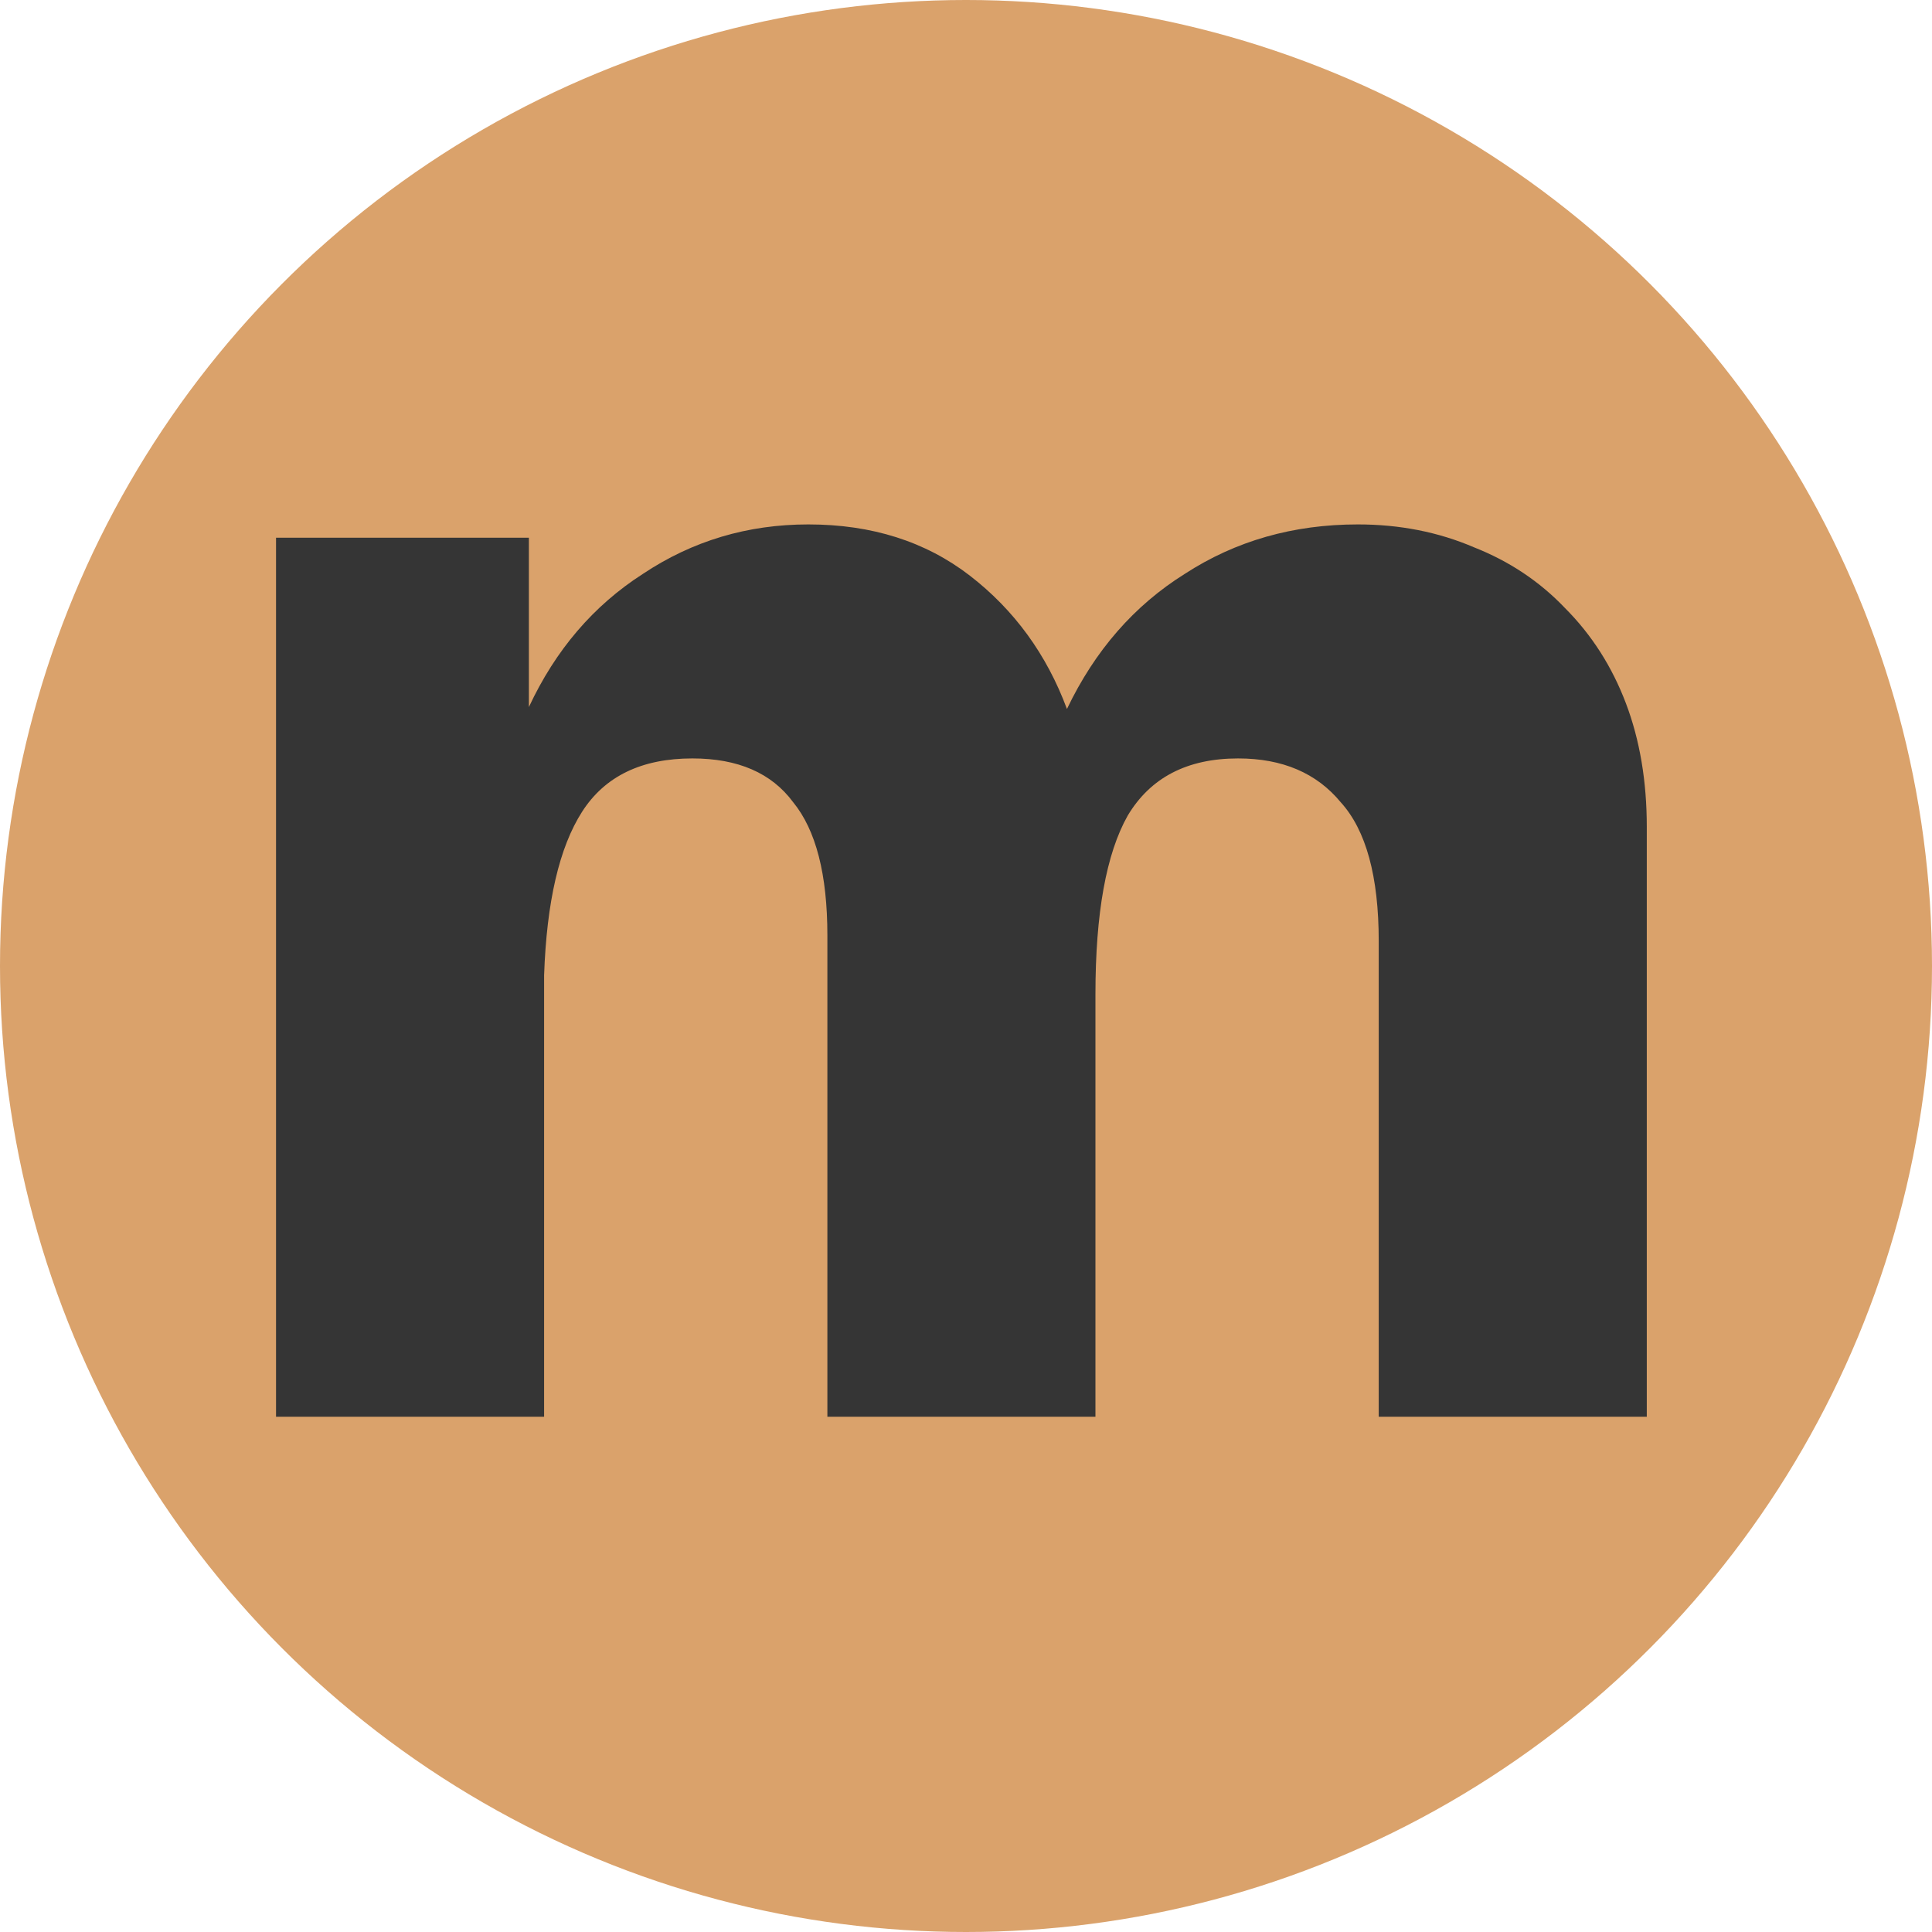 <?xml version="1.0" encoding="UTF-8"?> <svg xmlns="http://www.w3.org/2000/svg" width="32" height="32" viewBox="0 0 32 32" fill="none"><circle cx="16" cy="16" r="16" fill="#DAA26B"></circle><path d="M13.704 15.493C13.704 14.485 13.515 13.749 13.137 13.287C12.78 12.804 12.224 12.562 11.468 12.562C10.628 12.562 10.019 12.856 9.642 13.444C9.264 14.033 9.054 14.936 9.012 16.155V23.466H4.572V8.906H8.76V11.711C9.201 10.766 9.83 10.03 10.649 9.505C11.468 8.959 12.381 8.686 13.389 8.686C14.439 8.686 15.331 8.969 16.066 9.536C16.8 10.104 17.336 10.839 17.672 11.743C18.134 10.776 18.784 10.03 19.624 9.505C20.464 8.959 21.419 8.686 22.49 8.686C23.183 8.686 23.823 8.812 24.411 9.064C24.998 9.295 25.502 9.631 25.922 10.072C26.363 10.514 26.699 11.039 26.93 11.648C27.161 12.257 27.276 12.94 27.276 13.697V23.466H22.836V15.588C22.836 14.516 22.626 13.749 22.206 13.287C21.807 12.804 21.241 12.562 20.506 12.562C19.666 12.562 19.057 12.877 18.679 13.508C18.323 14.138 18.144 15.125 18.144 16.47V23.466H13.704V15.493Z" fill="#353535"></path></svg> 